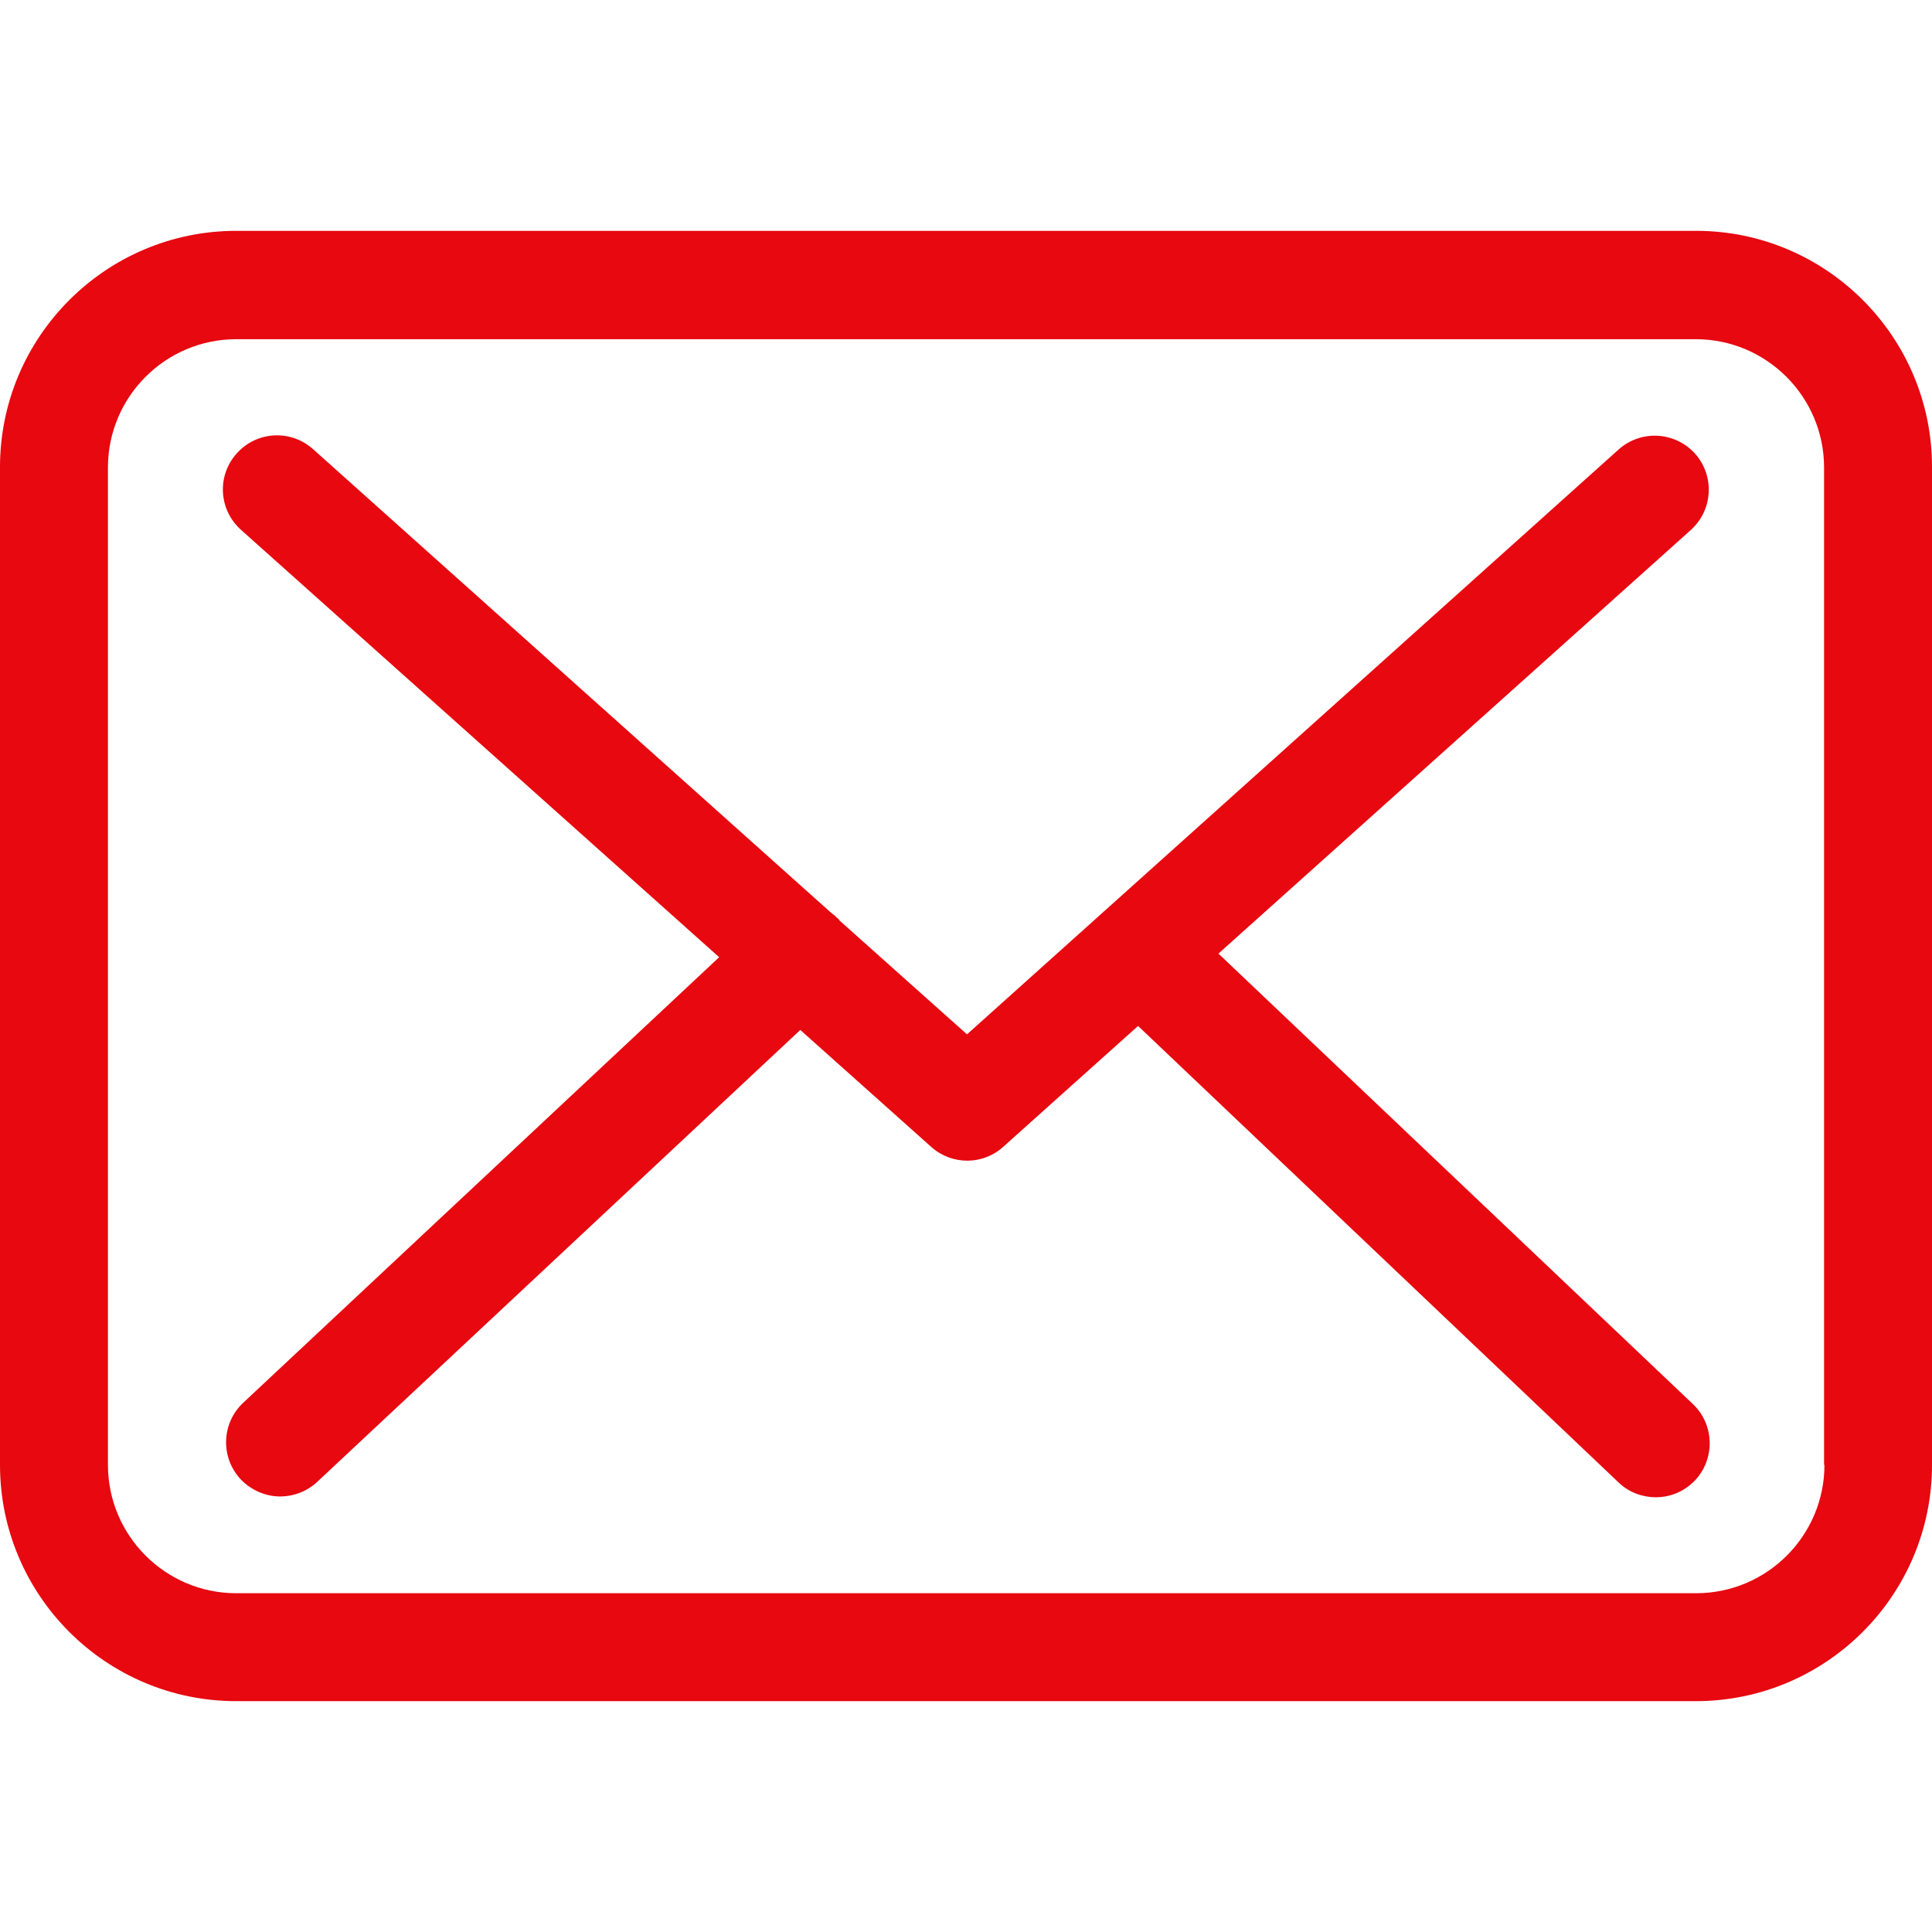 <svg width="60" height="60" viewBox="0 0 60 60" fill="none" xmlns="http://www.w3.org/2000/svg">
<g clip-path="url(#clip0_92_2)">
<path d="M52.675 7.169H7.337C3.29 7.169 0 10.459 0 14.507V45.493C0 49.541 3.29 52.831 7.337 52.831H52.663C56.71 52.831 60 49.541 60 45.493V14.519C60.012 10.472 56.722 7.169 52.675 7.169ZM56.66 45.493C56.66 47.691 54.873 49.479 52.675 49.479H7.337C5.14 49.479 3.352 47.691 3.352 45.493V14.519C3.352 12.322 5.14 10.534 7.337 10.534H52.663C54.86 10.534 56.648 12.322 56.648 14.519V45.493H56.66Z" fill="#E70810"/>
<path d="M37.84 29.615L52.514 16.456C53.197 15.835 53.259 14.78 52.638 14.084C52.017 13.402 50.962 13.339 50.267 13.96L30.031 32.123L26.083 28.597C26.071 28.585 26.058 28.572 26.058 28.56C25.971 28.473 25.884 28.398 25.785 28.324L9.721 13.948C9.025 13.327 7.97 13.389 7.349 14.084C6.729 14.78 6.791 15.835 7.486 16.456L22.334 29.727L7.548 43.569C6.878 44.202 6.84 45.258 7.474 45.94C7.809 46.288 8.256 46.474 8.703 46.474C9.112 46.474 9.522 46.325 9.845 46.027L24.854 31.986L28.926 35.624C29.249 35.909 29.646 36.046 30.043 36.046C30.441 36.046 30.85 35.897 31.161 35.611L35.344 31.862L50.267 46.04C50.59 46.35 51.012 46.499 51.421 46.499C51.868 46.499 52.303 46.325 52.638 45.978C53.271 45.307 53.246 44.24 52.576 43.606L37.84 29.615Z" fill="#E70810"/>
</g>
<defs>
<clipPath id="clip0_92_2">
<rect width="60" height="60" fill="white"/>
</clipPath>
</defs>
</svg>

